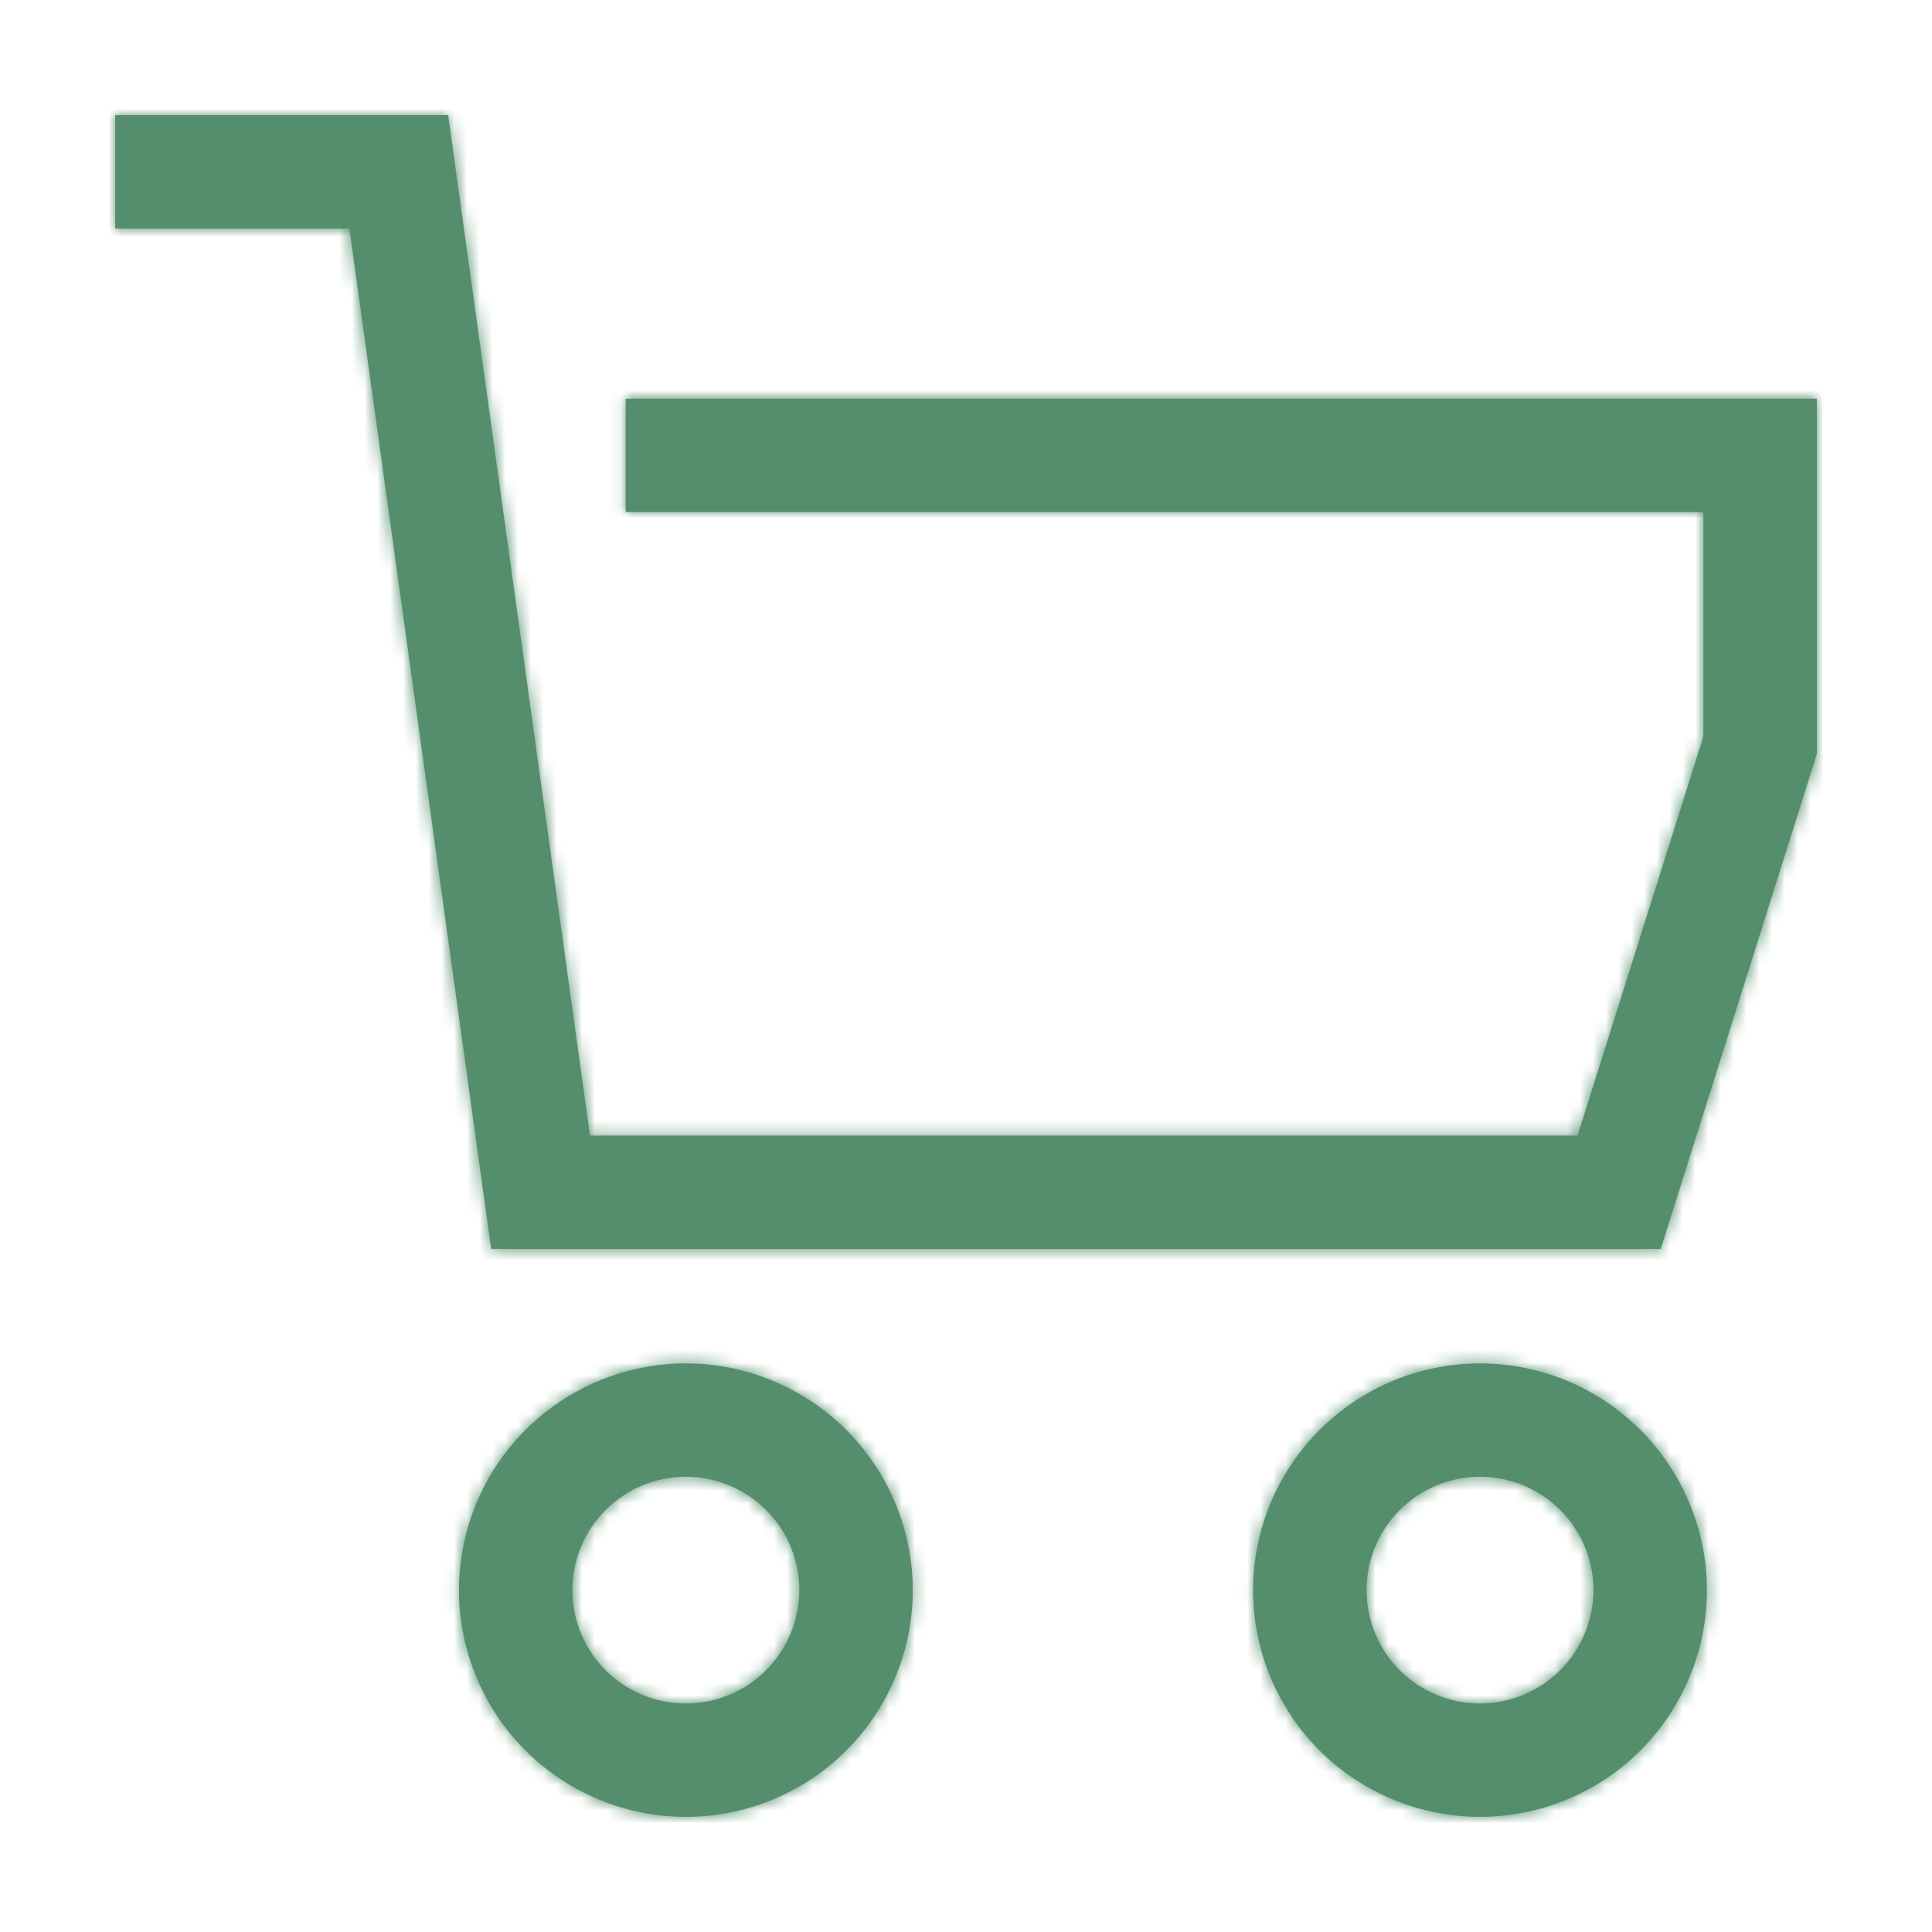 <?xml version="1.0" encoding="UTF-8"?> <svg xmlns="http://www.w3.org/2000/svg" width="151" height="151" viewBox="0 0 151 151" fill="none"><mask id="path-1-inside-1_143_1645" fill="white"><path d="M48.9 31.162V40.022H133.133V57.561L123.297 88.754H46.11L35.027 9H9V17.86H27.306L38.39 97.614H129.799L142 58.924V31.162H48.9ZM53.606 106.559C48.904 106.564 44.397 108.433 41.072 111.755C37.748 115.077 35.878 119.581 35.873 124.279C35.873 128.979 37.741 133.486 41.067 136.81C44.392 140.133 48.903 142 53.606 142C58.309 142 62.82 140.133 66.145 136.81C69.471 133.486 71.339 128.979 71.339 124.279C71.334 119.581 69.464 115.077 66.14 111.755C62.815 108.432 58.308 106.564 53.606 106.559ZM53.606 133.14C51.852 133.14 50.138 132.62 48.68 131.646C47.222 130.673 46.085 129.289 45.414 127.67C44.743 126.051 44.568 124.27 44.91 122.551C45.252 120.832 46.096 119.253 47.336 118.014C48.576 116.775 50.156 115.931 51.876 115.589C53.596 115.247 55.379 115.423 56.999 116.093C58.619 116.764 60.004 117.9 60.978 119.357C61.953 120.814 62.473 122.527 62.473 124.279C62.47 126.628 61.535 128.88 59.872 130.541C58.21 132.202 55.957 133.137 53.606 133.14ZM115.673 106.559C110.971 106.564 106.464 108.433 103.139 111.755C99.815 115.077 97.945 119.581 97.939 124.279C97.939 128.979 99.808 133.486 103.133 136.81C106.459 140.133 110.969 142 115.673 142C120.376 142 124.886 140.133 128.212 136.81C131.538 133.486 133.406 128.979 133.406 124.279C133.401 119.581 131.531 115.077 128.206 111.755C124.882 108.432 120.374 106.564 115.673 106.559ZM115.673 133.14C113.919 133.14 112.205 132.62 110.747 131.646C109.288 130.673 108.152 129.289 107.481 127.67C106.81 126.051 106.634 124.27 106.976 122.551C107.318 120.832 108.163 119.253 109.403 118.014C110.643 116.775 112.223 115.931 113.943 115.589C115.663 115.247 117.446 115.423 119.066 116.093C120.686 116.764 122.071 117.9 123.045 119.357C124.019 120.814 124.539 122.527 124.539 124.279C124.536 126.628 123.601 128.88 121.939 130.541C120.277 132.202 118.023 133.137 115.673 133.14Z"></path></mask><path d="M48.9 31.162V40.022H133.133V57.561L123.297 88.754H46.11L35.027 9H9V17.86H27.306L38.39 97.614H129.799L142 58.924V31.162H48.9ZM53.606 106.559C48.904 106.564 44.397 108.433 41.072 111.755C37.748 115.077 35.878 119.581 35.873 124.279C35.873 128.979 37.741 133.486 41.067 136.81C44.392 140.133 48.903 142 53.606 142C58.309 142 62.82 140.133 66.145 136.81C69.471 133.486 71.339 128.979 71.339 124.279C71.334 119.581 69.464 115.077 66.14 111.755C62.815 108.432 58.308 106.564 53.606 106.559ZM53.606 133.14C51.852 133.14 50.138 132.62 48.68 131.646C47.222 130.673 46.085 129.289 45.414 127.67C44.743 126.051 44.568 124.27 44.91 122.551C45.252 120.832 46.096 119.253 47.336 118.014C48.576 116.775 50.156 115.931 51.876 115.589C53.596 115.247 55.379 115.423 56.999 116.093C58.619 116.764 60.004 117.9 60.978 119.357C61.953 120.814 62.473 122.527 62.473 124.279C62.47 126.628 61.535 128.88 59.872 130.541C58.21 132.202 55.957 133.137 53.606 133.14ZM115.673 106.559C110.971 106.564 106.464 108.433 103.139 111.755C99.815 115.077 97.945 119.581 97.939 124.279C97.939 128.979 99.808 133.486 103.133 136.81C106.459 140.133 110.969 142 115.673 142C120.376 142 124.886 140.133 128.212 136.81C131.538 133.486 133.406 128.979 133.406 124.279C133.401 119.581 131.531 115.077 128.206 111.755C124.882 108.432 120.374 106.564 115.673 106.559ZM115.673 133.14C113.919 133.14 112.205 132.62 110.747 131.646C109.288 130.673 108.152 129.289 107.481 127.67C106.81 126.051 106.634 124.27 106.976 122.551C107.318 120.832 108.163 119.253 109.403 118.014C110.643 116.775 112.223 115.931 113.943 115.589C115.663 115.247 117.446 115.423 119.066 116.093C120.686 116.764 122.071 117.9 123.045 119.357C124.019 120.814 124.539 122.527 124.539 124.279C124.536 126.628 123.601 128.88 121.939 130.541C120.277 132.202 118.023 133.137 115.673 133.14Z" fill="#558E6D"></path><path d="M48.9 31.162V22.162H39.9V31.162H48.9ZM48.9 40.022H39.9V49.022H48.9V40.022ZM133.133 40.022H142.133V31.022H133.133V40.022ZM133.133 57.561L141.717 60.268L142.133 58.947V57.561H133.133ZM123.297 88.754V97.754H129.896L131.88 91.46L123.297 88.754ZM46.11 88.754L37.196 89.993L38.275 97.754H46.11V88.754ZM35.027 9L43.941 7.761L42.863 0H35.027V9ZM9 9V0H0V9H9ZM9 17.86H0V26.86H9V17.86ZM27.306 17.86L36.221 16.622L35.142 8.86H27.306V17.86ZM38.39 97.614L29.475 98.853L30.554 106.614H38.39V97.614ZM129.799 97.614V106.614H136.398L138.383 100.321L129.799 97.614ZM142 58.924L150.583 61.631L151 60.309V58.924H142ZM142 31.162H151V22.162H142V31.162ZM53.606 106.559L53.616 97.559L53.606 97.559L53.596 97.559L53.606 106.559ZM35.873 124.279L26.873 124.269V124.279L35.873 124.279ZM71.339 124.279L80.339 124.279L80.339 124.27L71.339 124.279ZM53.606 133.14L53.606 142.14L53.617 142.14L53.606 133.14ZM62.473 124.279L71.473 124.291V124.279L62.473 124.279ZM115.673 106.559L115.682 97.559L115.672 97.559L115.662 97.559L115.673 106.559ZM97.939 124.279L88.939 124.269V124.279H97.939ZM133.406 124.279L142.406 124.279L142.406 124.27L133.406 124.279ZM115.673 133.14L115.673 142.14L115.684 142.14L115.673 133.14ZM124.539 124.279L133.539 124.291V124.279H124.539ZM48.9 31.162H39.9V40.022H48.9H57.9V31.162H48.9ZM48.9 40.022V49.022H133.133V40.022V31.022H48.9V40.022ZM133.133 40.022H124.133V57.561H133.133H142.133V40.022H133.133ZM133.133 57.561L124.55 54.855L114.714 86.047L123.297 88.754L131.88 91.46L141.717 60.268L133.133 57.561ZM123.297 88.754V79.754H46.11V88.754V97.754H123.297V88.754ZM46.11 88.754L55.025 87.515L43.941 7.761L35.027 9L26.113 10.239L37.196 89.993L46.11 88.754ZM35.027 9V0H9V9V18H35.027V9ZM9 9H0V17.86H9H18V9H9ZM9 17.86V26.86H27.306V17.86V8.86H9V17.86ZM27.306 17.86L18.392 19.099L29.475 98.853L38.39 97.614L47.304 96.375L36.221 16.622L27.306 17.86ZM38.39 97.614V106.614H129.799V97.614V88.614H38.39V97.614ZM129.799 97.614L138.383 100.321L150.583 61.631L142 58.924L133.417 56.217L121.216 94.907L129.799 97.614ZM142 58.924H151V31.162H142H133V58.924H142ZM142 31.162V22.162H48.9V31.162V40.162H142V31.162ZM53.606 106.559L53.596 97.559C46.513 97.567 39.721 100.382 34.711 105.389L41.072 111.755L47.434 118.121C49.073 116.484 51.296 115.561 53.616 115.559L53.606 106.559ZM41.072 111.755L34.711 105.389C29.7 110.396 26.881 117.185 26.873 124.269L35.873 124.279L44.873 124.29C44.875 121.977 45.796 119.758 47.434 118.121L41.072 111.755ZM35.873 124.279L26.873 124.279C26.873 131.368 29.691 138.165 34.705 143.176L41.067 136.81L47.428 130.444C45.791 128.808 44.873 126.59 44.873 124.279L35.873 124.279ZM41.067 136.81L34.705 143.176C39.719 148.186 46.518 151 53.606 151V142V133C51.288 133 49.066 132.08 47.428 130.444L41.067 136.81ZM53.606 142V151C60.694 151 67.493 148.186 72.507 143.176L66.145 136.81L59.784 130.444C58.146 132.08 55.924 133 53.606 133V142ZM66.145 136.81L72.507 143.176C77.521 138.165 80.339 131.368 80.339 124.279L71.339 124.279L62.339 124.279C62.339 126.59 61.421 128.808 59.784 130.444L66.145 136.81ZM71.339 124.279L80.339 124.27C80.332 117.186 77.512 110.395 72.501 105.388L66.14 111.755L59.778 118.121C61.416 119.758 62.337 121.977 62.339 124.289L71.339 124.279ZM66.14 111.755L72.501 105.388C67.491 100.382 60.699 97.567 53.616 97.559L53.606 106.559L53.596 115.559C55.916 115.561 58.139 116.483 59.778 118.121L66.14 111.755ZM53.606 133.14V124.14C53.631 124.14 53.656 124.147 53.678 124.162L48.68 131.646L43.682 139.131C46.62 141.093 50.074 142.14 53.606 142.14V133.14ZM48.68 131.646L53.678 124.162C53.699 124.176 53.717 124.198 53.728 124.224L45.414 127.67L37.1 131.116C38.453 134.381 40.744 137.17 43.682 139.131L48.68 131.646ZM45.414 127.67L53.728 124.224C53.739 124.25 53.742 124.279 53.736 124.308L44.91 122.551L36.083 120.794C35.393 124.26 35.747 127.852 37.1 131.116L45.414 127.67ZM44.91 122.551L53.736 124.308C53.731 124.336 53.717 124.361 53.698 124.38L47.336 118.014L40.975 111.648C38.475 114.145 36.773 117.328 36.083 120.794L44.91 122.551ZM47.336 118.014L53.698 124.38C53.679 124.399 53.655 124.412 53.631 124.417L51.876 115.589L50.122 106.762C46.657 107.451 43.474 109.151 40.975 111.648L47.336 118.014ZM51.876 115.589L53.631 124.417C53.606 124.421 53.581 124.419 53.557 124.409L56.999 116.093L60.441 107.778C57.177 106.427 53.586 106.073 50.122 106.762L51.876 115.589ZM56.999 116.093L53.557 124.409C53.533 124.4 53.512 124.383 53.497 124.359L60.978 119.357L68.46 114.354C66.496 111.417 63.705 109.129 60.441 107.778L56.999 116.093ZM60.978 119.357L53.497 124.359C53.481 124.336 53.473 124.308 53.473 124.279L62.473 124.279L71.473 124.279C71.473 120.746 70.424 117.292 68.46 114.354L60.978 119.357ZM62.473 124.279L53.473 124.268C53.473 124.232 53.487 124.199 53.511 124.175L59.872 130.541L66.234 136.908C69.582 133.562 71.467 129.025 71.473 124.291L62.473 124.279ZM59.872 130.541L53.511 124.175C53.534 124.152 53.565 124.14 53.595 124.14L53.606 133.14L53.617 142.14C58.349 142.134 62.886 140.253 66.234 136.908L59.872 130.541ZM115.673 106.559L115.662 97.559C108.58 97.567 101.788 100.382 96.778 105.389L103.139 111.755L109.501 118.121C111.14 116.484 113.363 115.561 115.683 115.559L115.673 106.559ZM103.139 111.755L96.778 105.389C91.767 110.396 88.947 117.185 88.939 124.269L97.939 124.279L106.939 124.29C106.942 121.977 107.862 119.758 109.501 118.121L103.139 111.755ZM97.939 124.279H88.939C88.939 131.368 91.757 138.165 96.772 143.176L103.133 136.81L109.495 130.444C107.858 128.808 106.939 126.59 106.939 124.279H97.939ZM103.133 136.81L96.772 143.176C101.786 148.186 108.585 151 115.673 151V142V133C113.354 133 111.132 132.08 109.495 130.444L103.133 136.81ZM115.673 142V151C122.761 151 129.56 148.186 134.574 143.176L128.212 136.81L121.85 130.444C120.213 132.08 117.991 133 115.673 133V142ZM128.212 136.81L134.574 143.176C139.588 138.165 142.406 131.368 142.406 124.279H133.406H124.406C124.406 126.59 123.487 128.808 121.85 130.444L128.212 136.81ZM133.406 124.279L142.406 124.27C142.398 117.186 139.579 110.395 134.568 105.388L128.206 111.755L121.845 118.121C123.483 119.758 124.403 121.977 124.406 124.289L133.406 124.279ZM128.206 111.755L134.568 105.388C129.558 100.382 122.766 97.567 115.682 97.559L115.673 106.559L115.663 115.559C117.983 115.561 120.206 116.483 121.845 118.121L128.206 111.755ZM115.673 133.14V124.14C115.698 124.14 115.723 124.147 115.744 124.162L110.747 131.646L105.749 139.131C108.687 141.093 112.14 142.14 115.673 142.14V133.14ZM110.747 131.646L115.744 124.162C115.766 124.176 115.784 124.198 115.795 124.224L107.481 127.67L99.167 131.116C100.52 134.381 102.811 137.17 105.749 139.131L110.747 131.646ZM107.481 127.67L115.795 124.224C115.806 124.25 115.809 124.279 115.803 124.308L106.976 122.551L98.15 120.794C97.46 124.26 97.814 127.852 99.167 131.116L107.481 127.67ZM106.976 122.551L115.803 124.308C115.798 124.336 115.784 124.361 115.765 124.38L109.403 118.014L103.041 111.648C100.542 114.145 98.839 117.328 98.15 120.794L106.976 122.551ZM109.403 118.014L115.765 124.38C115.746 124.399 115.722 124.412 115.697 124.417L113.943 115.589L112.188 106.762C108.724 107.451 105.54 109.151 103.041 111.648L109.403 118.014ZM113.943 115.589L115.697 124.417C115.673 124.421 115.647 124.419 115.624 124.409L119.066 116.093L122.508 107.778C119.244 106.427 115.653 106.073 112.188 106.762L113.943 115.589ZM119.066 116.093L115.624 124.409C115.6 124.4 115.579 124.383 115.563 124.359L123.045 119.357L130.527 114.354C128.563 111.417 125.772 109.129 122.508 107.778L119.066 116.093ZM123.045 119.357L115.563 124.359C115.548 124.336 115.539 124.308 115.539 124.279H124.539H133.539C133.539 120.745 132.491 117.291 130.527 114.354L123.045 119.357ZM124.539 124.279L115.539 124.268C115.539 124.232 115.554 124.199 115.577 124.175L121.939 130.541L128.301 136.908C131.649 133.562 133.533 129.025 133.539 124.291L124.539 124.279ZM121.939 130.541L115.577 124.175C115.601 124.152 115.631 124.14 115.661 124.14L115.673 133.14L115.684 142.14C120.416 142.134 124.953 140.253 128.301 136.908L121.939 130.541Z" fill="#558E6D" mask="url(#path-1-inside-1_143_1645)"></path></svg> 